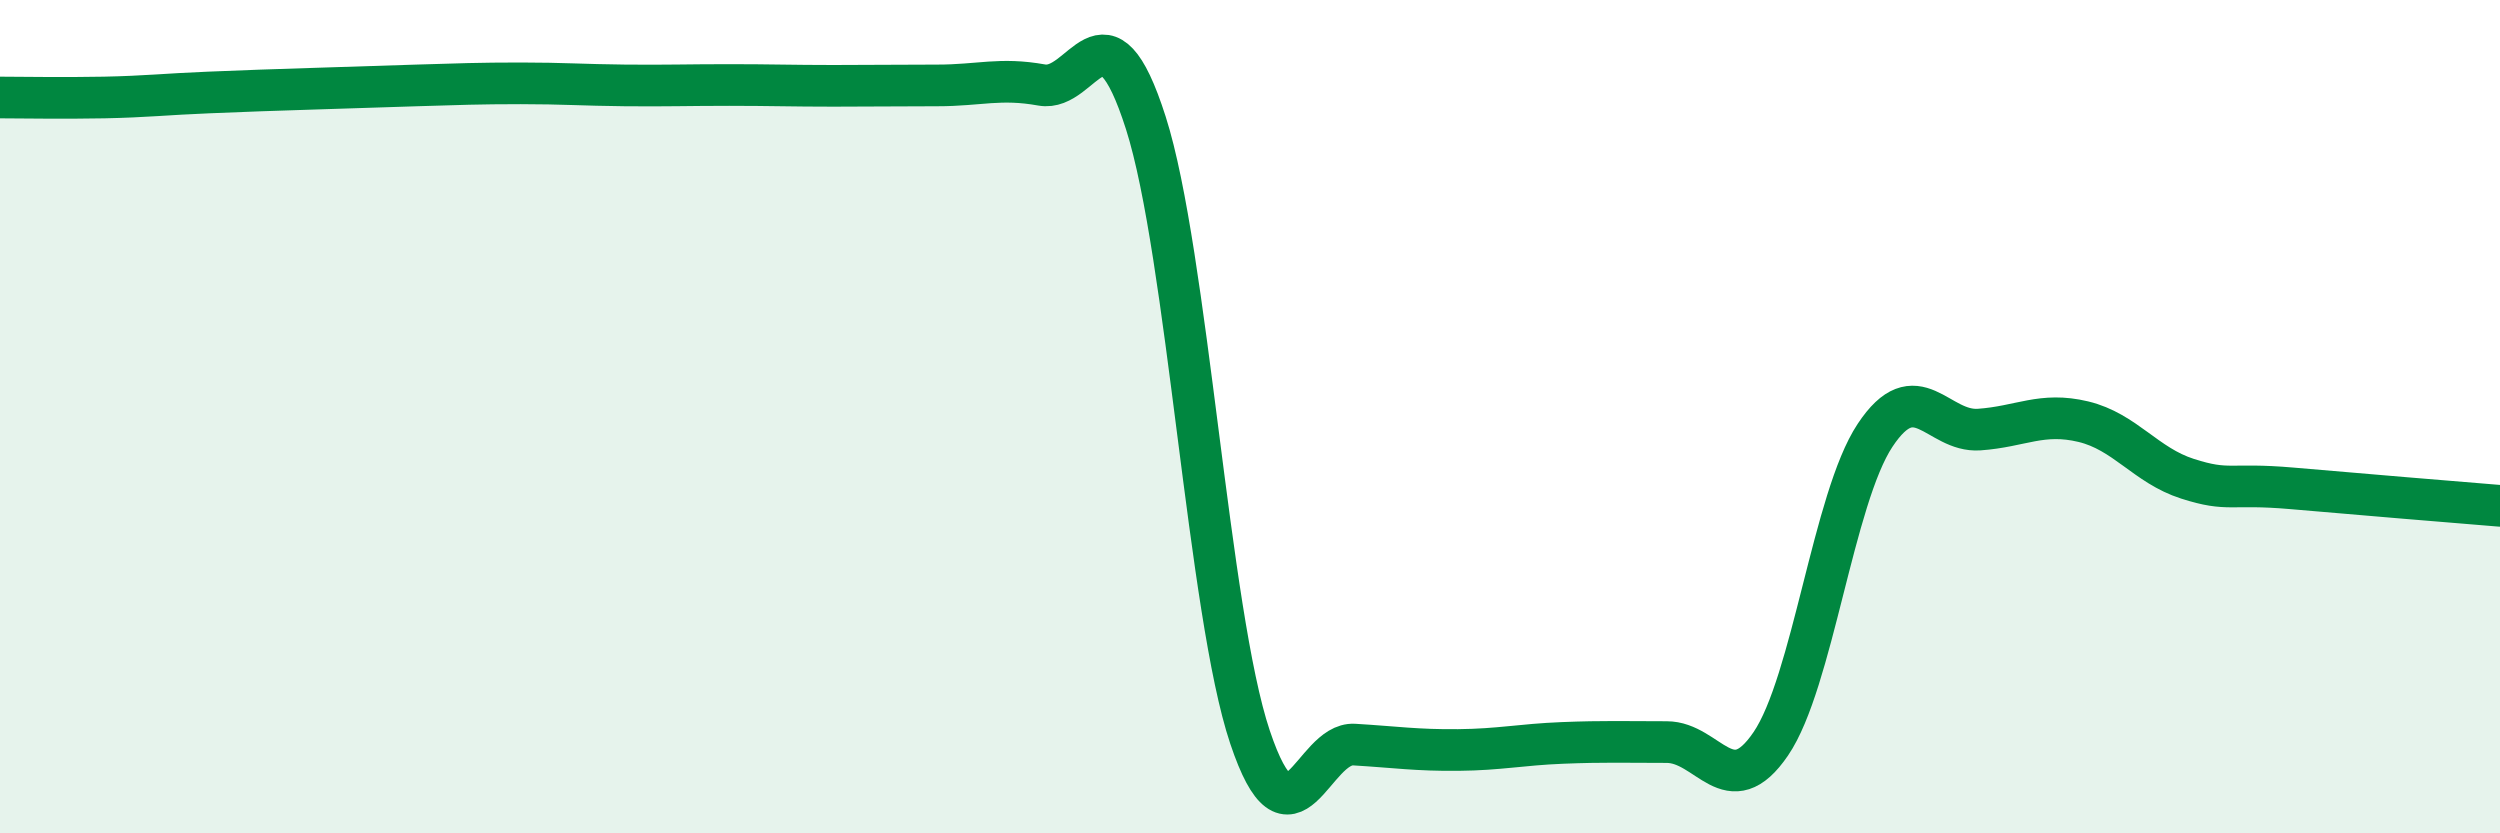 
    <svg width="60" height="20" viewBox="0 0 60 20" xmlns="http://www.w3.org/2000/svg">
      <path
        d="M 0,2.34 C 0.5,2.34 1.5,2.36 2.5,2.34 C 3.5,2.32 4,2.26 5,2.22 C 6,2.18 6.5,2.16 7.5,2.13 C 8.5,2.1 9,2.08 10,2.05 C 11,2.02 11.5,2 12.5,2 C 13.5,2 14,2.04 15,2.05 C 16,2.06 16.5,2.04 17.5,2.04 C 18.5,2.04 19,2.06 20,2.06 C 21,2.06 21.5,2.05 22.5,2.05 C 23.5,2.05 24,1.86 25,2.04 C 26,2.22 26.5,-0.18 27.5,2.95 C 28.5,6.08 29,14.71 30,17.69 C 31,20.67 31.5,17.81 32.5,17.87 C 33.5,17.93 34,18.01 35,18 C 36,17.99 36.5,17.87 37.5,17.83 C 38.5,17.79 39,17.81 40,17.81 C 41,17.81 41.5,19.32 42.5,17.85 C 43.5,16.38 44,11.96 45,10.45 C 46,8.94 46.5,10.38 47.5,10.31 C 48.5,10.24 49,9.88 50,10.12 C 51,10.36 51.5,11.17 52.5,11.49 C 53.5,11.81 53.5,11.59 55,11.72 C 56.5,11.85 59,12.06 60,12.14L60 20L0 20Z"
        fill="#008740"
        opacity="0.1"
        stroke-linecap="round"
        stroke-linejoin="round"
      />
      <path
        d="M 0,2.34 C 0.5,2.34 1.5,2.36 2.5,2.34 C 3.5,2.32 4,2.26 5,2.22 C 6,2.18 6.5,2.16 7.5,2.13 C 8.5,2.1 9,2.08 10,2.05 C 11,2.02 11.5,2 12.5,2 C 13.5,2 14,2.04 15,2.05 C 16,2.06 16.5,2.04 17.5,2.04 C 18.5,2.04 19,2.06 20,2.06 C 21,2.06 21.5,2.05 22.5,2.05 C 23.5,2.05 24,1.86 25,2.04 C 26,2.22 26.5,-0.18 27.5,2.95 C 28.5,6.08 29,14.71 30,17.69 C 31,20.67 31.5,17.81 32.5,17.87 C 33.5,17.93 34,18.01 35,18 C 36,17.99 36.5,17.87 37.5,17.83 C 38.5,17.79 39,17.81 40,17.81 C 41,17.81 41.5,19.32 42.5,17.85 C 43.5,16.38 44,11.96 45,10.45 C 46,8.94 46.5,10.38 47.5,10.31 C 48.5,10.24 49,9.88 50,10.12 C 51,10.36 51.5,11.17 52.5,11.49 C 53.5,11.81 53.5,11.59 55,11.72 C 56.5,11.85 59,12.06 60,12.14"
        stroke="#008740"
        stroke-width="1"
        fill="none"
        stroke-linecap="round"
        stroke-linejoin="round"
      />
    </svg>
  